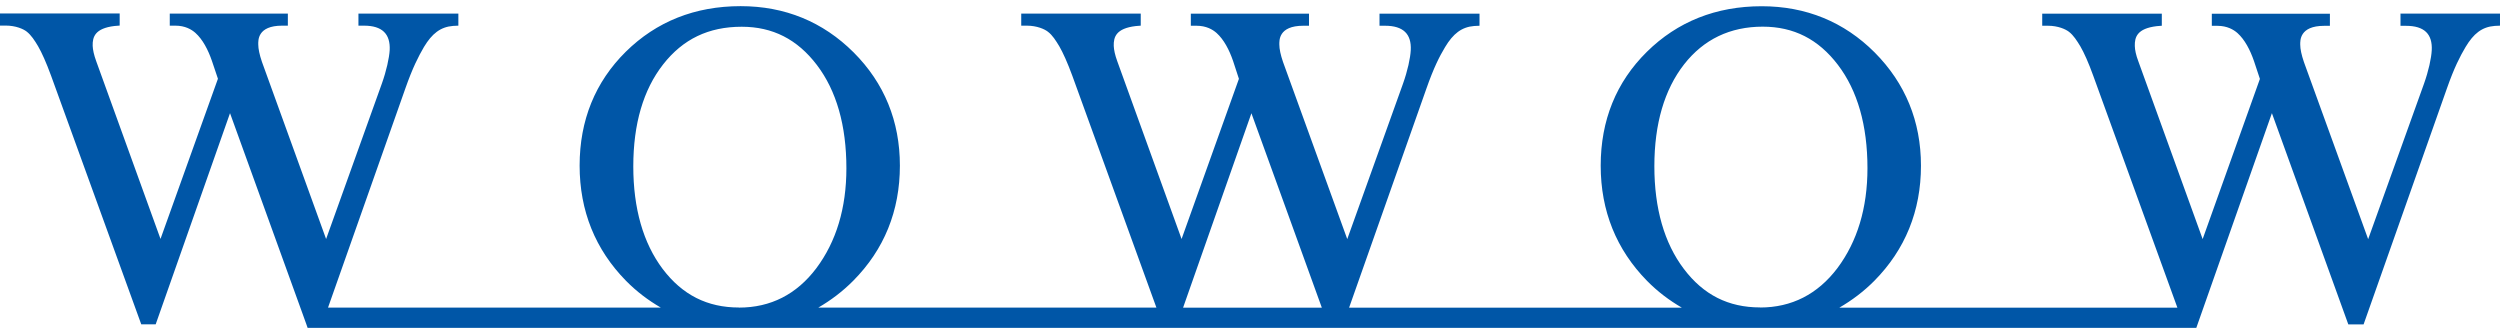 <svg height="334" width="2500" xmlns="http://www.w3.org/2000/svg" viewBox="-0.04 1.42 299.98 38.6"><path d="M211.16 37.57c-3.81 0-6.8-1.51-9.15-4.62-2.35-3.1-3.54-7.26-3.54-12.32 0-5.08 1.2-9.19 3.57-12.23 2.35-3 5.52-4.52 9.43-4.52 3.72 0 6.68 1.5 9.03 4.59s3.54 7.26 3.54 12.4c0 4.77-1.22 8.8-3.61 11.99-2.37 3.13-5.49 4.72-9.28 4.72m-69.23.02c1.99-5.65 7.49-21.29 8.2-23.33.81 2.2 7.08 19.55 8.45 23.33zm-53.29-.02c-3.8 0-6.79-1.51-9.15-4.62-2.34-3.11-3.53-7.26-3.53-12.32 0-5.08 1.2-9.19 3.58-12.23s5.45-4.52 9.43-4.52c3.71 0 6.67 1.5 9.02 4.59s3.54 7.26 3.54 12.4c0 4.77-1.22 8.8-3.61 11.99-2.36 3.13-5.48 4.72-9.28 4.72M288 2.33v1.45h.67c2.19 0 3.18.99 3.08 2.93-.05.96-.38 2.48-.93 4.02 0 0-5.1 14.17-6.7 18.65-.87-2.43-7.71-21.26-7.71-21.26-.29-.85-.44-1.56-.44-2.08 0-.45-.12-2.26 2.88-2.26h.68V2.33h-14.17v1.45h.68c1.15 0 1.93.45 2.4.87.87.78 1.52 2.02 1.98 3.36l.71 2.14c-.11.32-6.03 16.85-6.87 19.22-.89-2.43-7.72-21.34-7.72-21.34-.28-.74-.41-1.36-.42-1.83-.03-1.08.29-2.1 2.63-2.38l.61-.05V2.32h-14.35v1.45h.68c1.23 0 2.13.42 2.52.72.56.43.96 1.07 1.38 1.76.44.76.97 1.93 1.55 3.54l10.09 27.81h-40.57c1.5-.87 2.92-1.93 4.2-3.22 3.71-3.75 5.6-8.4 5.6-13.82 0-5.32-1.88-9.89-5.55-13.58-3.67-3.68-8.25-5.55-13.56-5.55-5.48 0-10.11 1.85-13.78 5.47-3.68 3.63-5.54 8.22-5.54 13.66 0 5.43 1.88 10.07 5.56 13.82 1.28 1.3 2.68 2.35 4.18 3.22h-39.93c.48-1.37 9.27-26.27 9.27-26.27.89-2.53 1.56-3.85 2.25-5 .96-1.6 1.98-2.41 3.49-2.53l.64-.03V2.32h-12v1.45h.67c2.18 0 3.18.99 3.08 2.93-.05.96-.38 2.48-.93 4.02 0 0-5.09 14.17-6.69 18.65-.88-2.43-7.71-21.26-7.71-21.26-.29-.85-.44-1.56-.44-2.08 0-.45-.13-2.26 2.88-2.26h.68V2.32h-14.18v1.45h.68c1.17 0 1.94.45 2.41.87.87.78 1.52 2.02 1.98 3.36 0 0 .53 1.6.7 2.14-.11.32-6.03 16.85-6.88 19.22-.87-2.43-7.72-21.34-7.72-21.34-.27-.74-.4-1.36-.42-1.83-.03-1.08.29-2.1 2.63-2.38l.61-.05V2.31H122.5v1.45h.67c1.22 0 2.14.42 2.52.72.57.43.96 1.07 1.38 1.76.44.76.97 1.93 1.56 3.53l10.09 27.82H98.15c1.5-.87 2.91-1.93 4.19-3.22 3.71-3.74 5.6-8.38 5.6-13.82 0-5.32-1.87-9.9-5.55-13.58-3.69-3.68-8.25-5.55-13.56-5.55-5.48 0-10.11 1.85-13.78 5.47-3.67 3.63-5.54 8.22-5.54 13.66 0 5.43 1.88 10.07 5.56 13.82 1.28 1.3 2.68 2.35 4.18 3.22H39.32c.48-1.37 9.27-26.27 9.27-26.27.89-2.53 1.57-3.85 2.24-5 .96-1.6 1.98-2.41 3.49-2.53l.64-.03V2.31H42.97v1.45h.67c2.18 0 3.17.99 3.08 2.93-.06.96-.39 2.48-.94 4.02 0 0-5.09 14.17-6.69 18.65L31.39 8.1c-.29-.85-.44-1.56-.44-2.08 0-.45-.14-2.26 2.87-2.26h.68V2.31H20.33v1.45h.68c1.16 0 1.93.45 2.4.87.87.78 1.52 2.02 1.98 3.36 0 0 .54 1.6.72 2.14-.12.32-6.03 16.85-6.89 19.22L11.5 8.01c-.27-.74-.4-1.36-.42-1.83-.03-1.08.29-2.1 2.62-2.38l.62-.05V2.3H-.04v1.45h.67c1.25 0 2.15.42 2.53.72.55.43.96 1.07 1.37 1.76.44.76.97 1.93 1.56 3.54L16.91 39.6h1.73s8.05-22.85 8.92-25.34c.89 2.47 8.7 24.05 8.7 24.05 0 .02.49 1.36.49 1.36l.12.35H263.5s8.19-23.27 9.07-25.76c.89 2.47 8.7 24.05 8.7 24.05 0 .02.38 1.04.47 1.3h1.83l9.99-28.29c.89-2.53 1.57-3.85 2.25-5 .96-1.6 1.96-2.41 3.49-2.53l.64-.03V2.31h-11.99z" fill="#0056a7"/></svg>